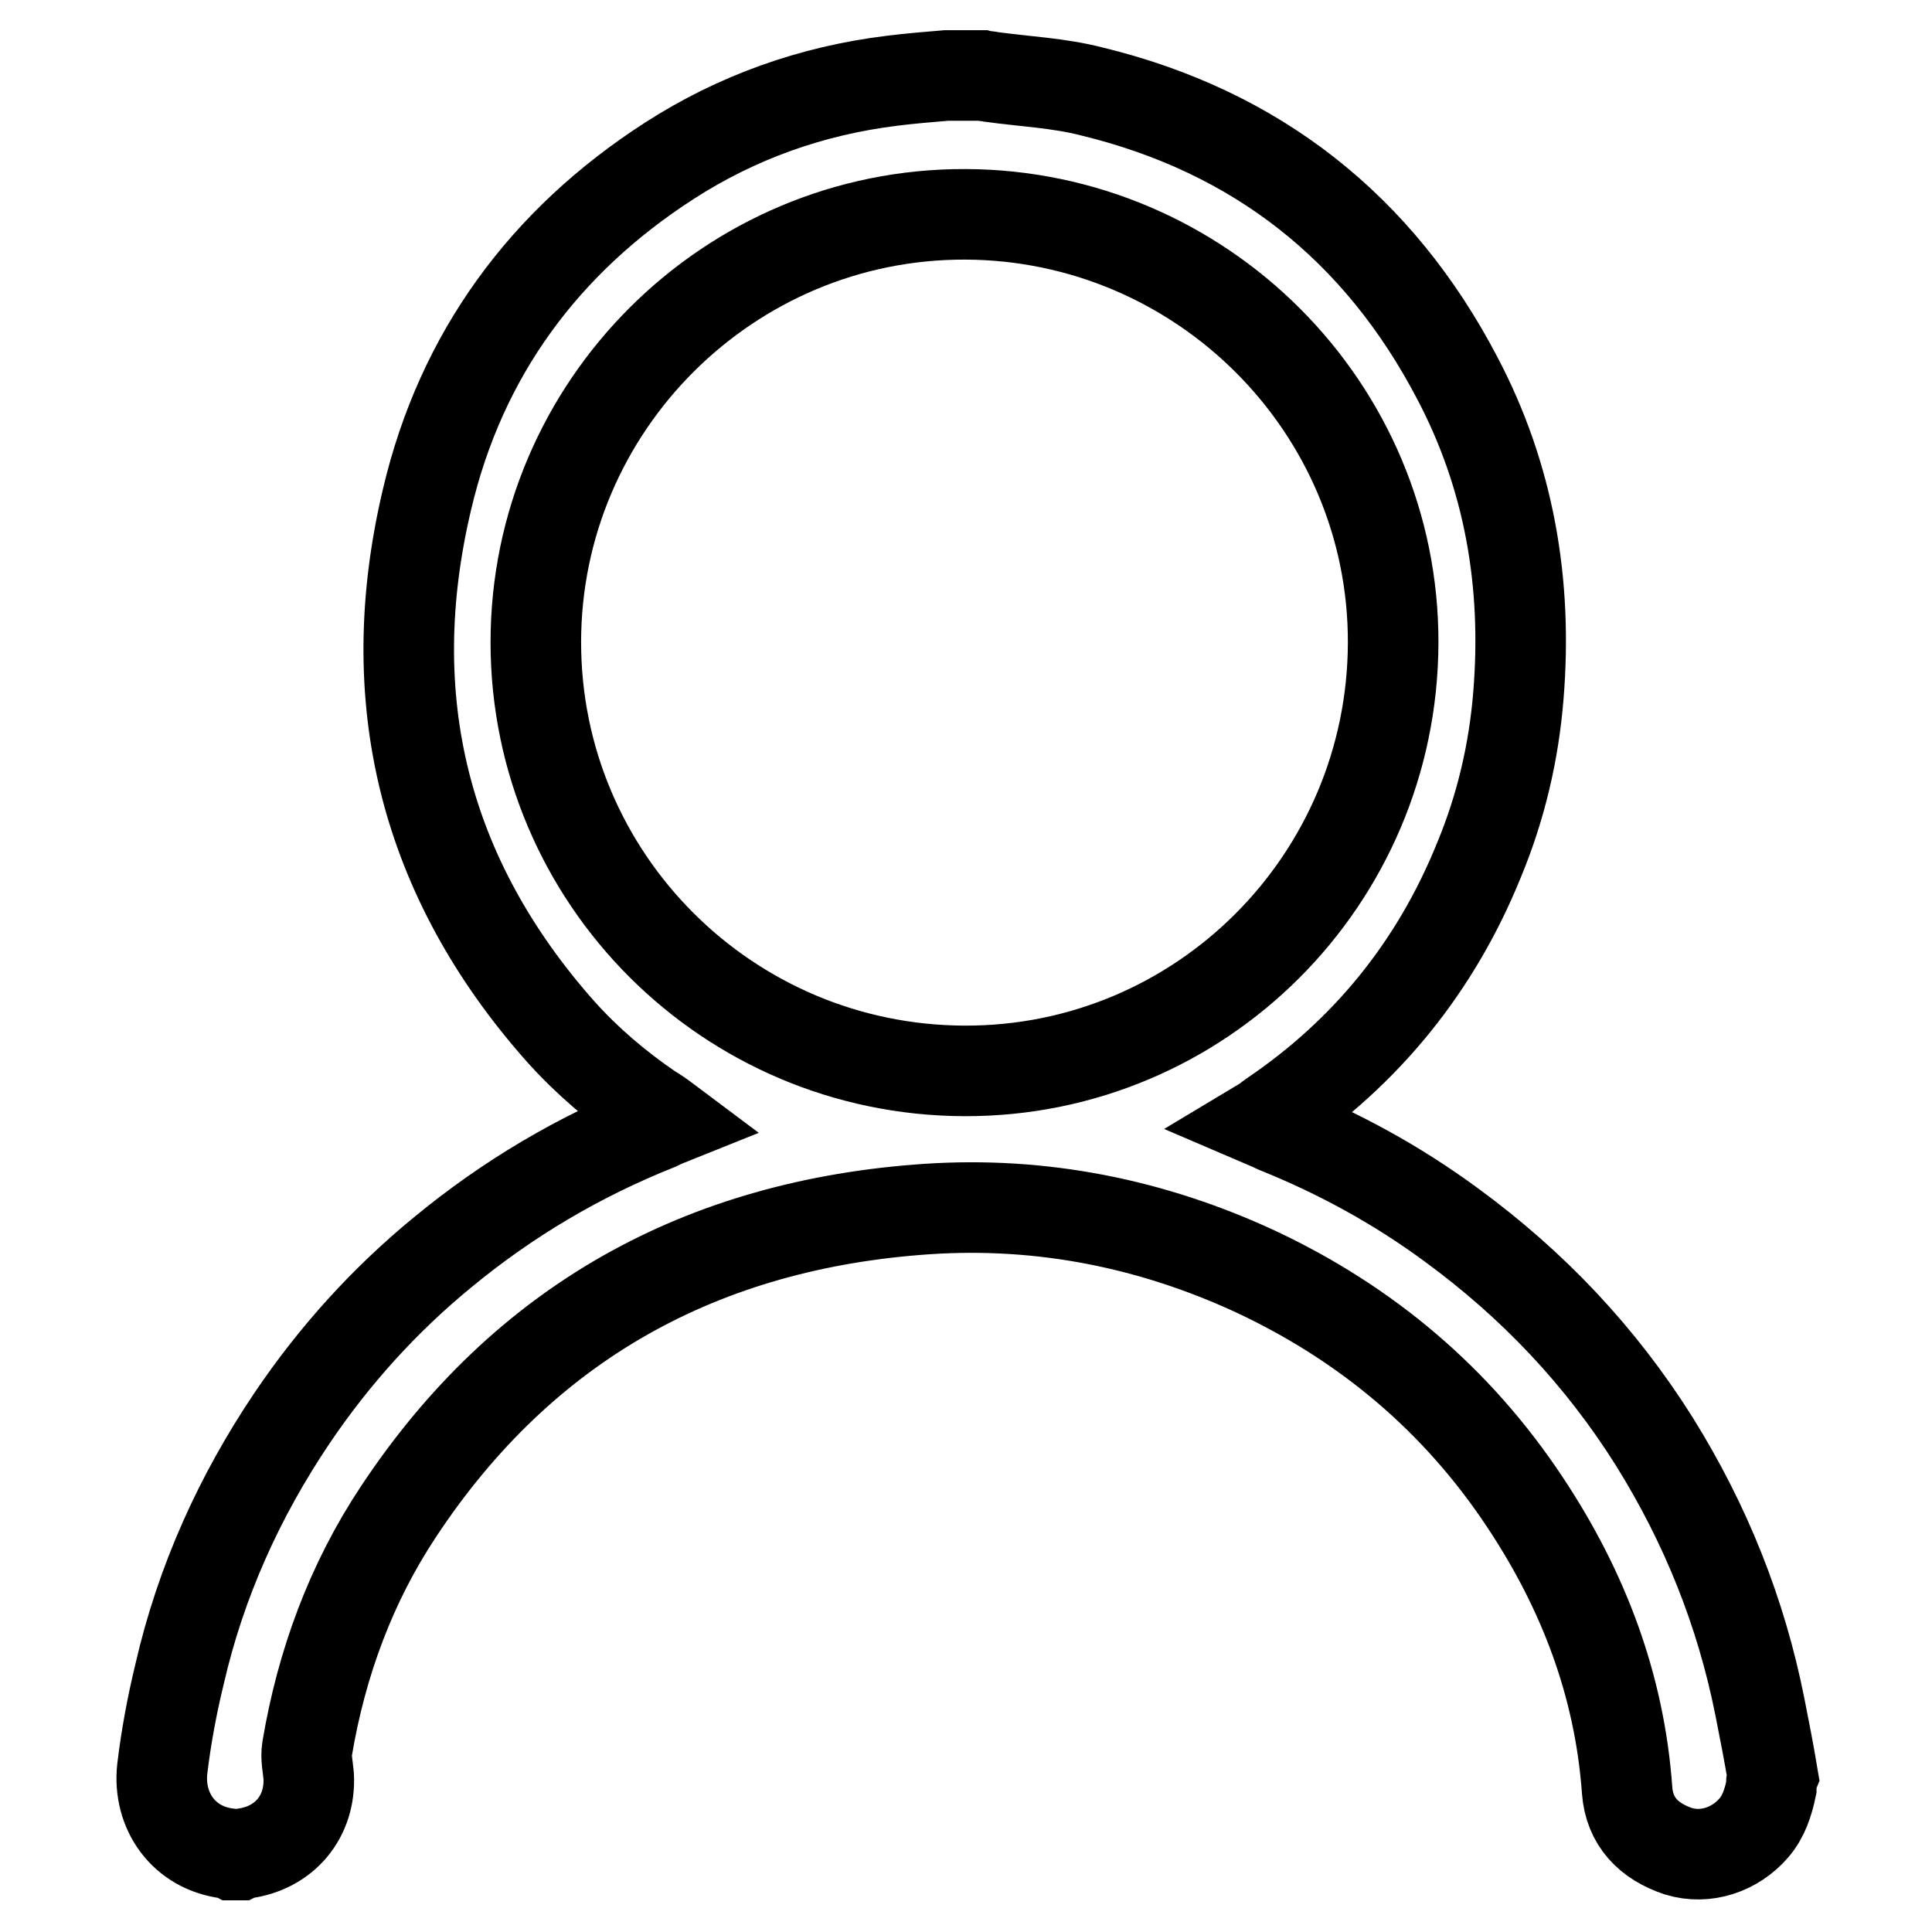 <?xml version="1.0" encoding="utf-8"?>
<!-- Svg Vector Icons : http://www.onlinewebfonts.com/icon -->
<!DOCTYPE svg PUBLIC "-//W3C//DTD SVG 1.1//EN" "http://www.w3.org/Graphics/SVG/1.1/DTD/svg11.dtd">
<svg version="1.1" xmlns="http://www.w3.org/2000/svg" xmlns:xlink="http://www.w3.org/1999/xlink" x="0px" y="0px" viewBox="0 0 256 256" enable-background="new 0 0 256 256" xml:space="preserve">
<g> <path stroke-width="12" fill-opacity="0" stroke="#000000"  d="M234.7,236.9c-0.4,1.9-1,3.8-2.3,5.3c-2.5,2.9-6.4,4.2-10,3.1c-3.9-1.3-6.5-3.9-6.8-8.1 c-1-13.9-5.8-26.5-13.5-38.1c-9-13.6-21-23.7-35.7-30.6c-13.8-6.4-28.4-9.3-43.5-8.3c-29.8,2-53.5,15-70.1,40.1 c-6.3,9.5-10.2,20.1-12.1,31.4c-0.2,1.2,0.1,2.4,0.2,3.6c0.3,5.4-3.2,9.6-8.6,10.3c-0.2,0-0.5,0.1-0.7,0.2h-0.7 c-0.2-0.1-0.5-0.2-0.7-0.2c-5.9-0.7-9.3-5.7-8.7-11.2c0.5-4.2,1.3-8.5,2.3-12.6c2.8-12.2,7.9-23.5,14.9-33.9 c5.6-8.3,12.3-15.7,20-22c8.6-7.1,18.1-12.7,28.4-16.8c0.4-0.2,0.8-0.4,1.3-0.6c-0.8-0.6-1.5-1.1-2.2-1.5c-4.4-3-8.4-6.4-11.9-10.3 c-18.1-20.4-24-44.1-17.7-70.6C61.1,47,72.1,32,88.7,21.3c9-5.8,18.9-9.3,29.5-10.6c2.4-0.3,4.8-0.5,7.2-0.7h4.7 c0.4,0.1,0.9,0.1,1.3,0.2c4.4,0.6,8.9,0.8,13.2,1.9c21.9,5.3,38.1,18.1,48.5,38c6.9,13.1,9.3,27.2,8.1,42 c-0.6,7.5-2.3,14.8-5.2,21.8c-5.7,14.1-14.9,25.5-27.5,34c-0.3,0.2-0.6,0.5-1.1,0.8c0.7,0.3,1.2,0.5,1.8,0.8 c8.2,3.3,15.9,7.5,23.1,12.8c10.8,7.9,19.8,17.4,26.9,28.7c6.8,10.9,11.5,22.6,14,35.2c0.6,3,1.2,6.1,1.7,9.1 C234.7,235.8,234.7,236.4,234.7,236.9L234.7,236.9z M184.6,85.2c0.1-31.2-25.4-56.7-56.7-56.8C96.6,28.3,71,53.8,71,85.1 c0,31.3,25.4,56.7,56.8,56.8C159.1,142,184.5,116.6,184.6,85.2L184.6,85.2z"/></g>
</svg>